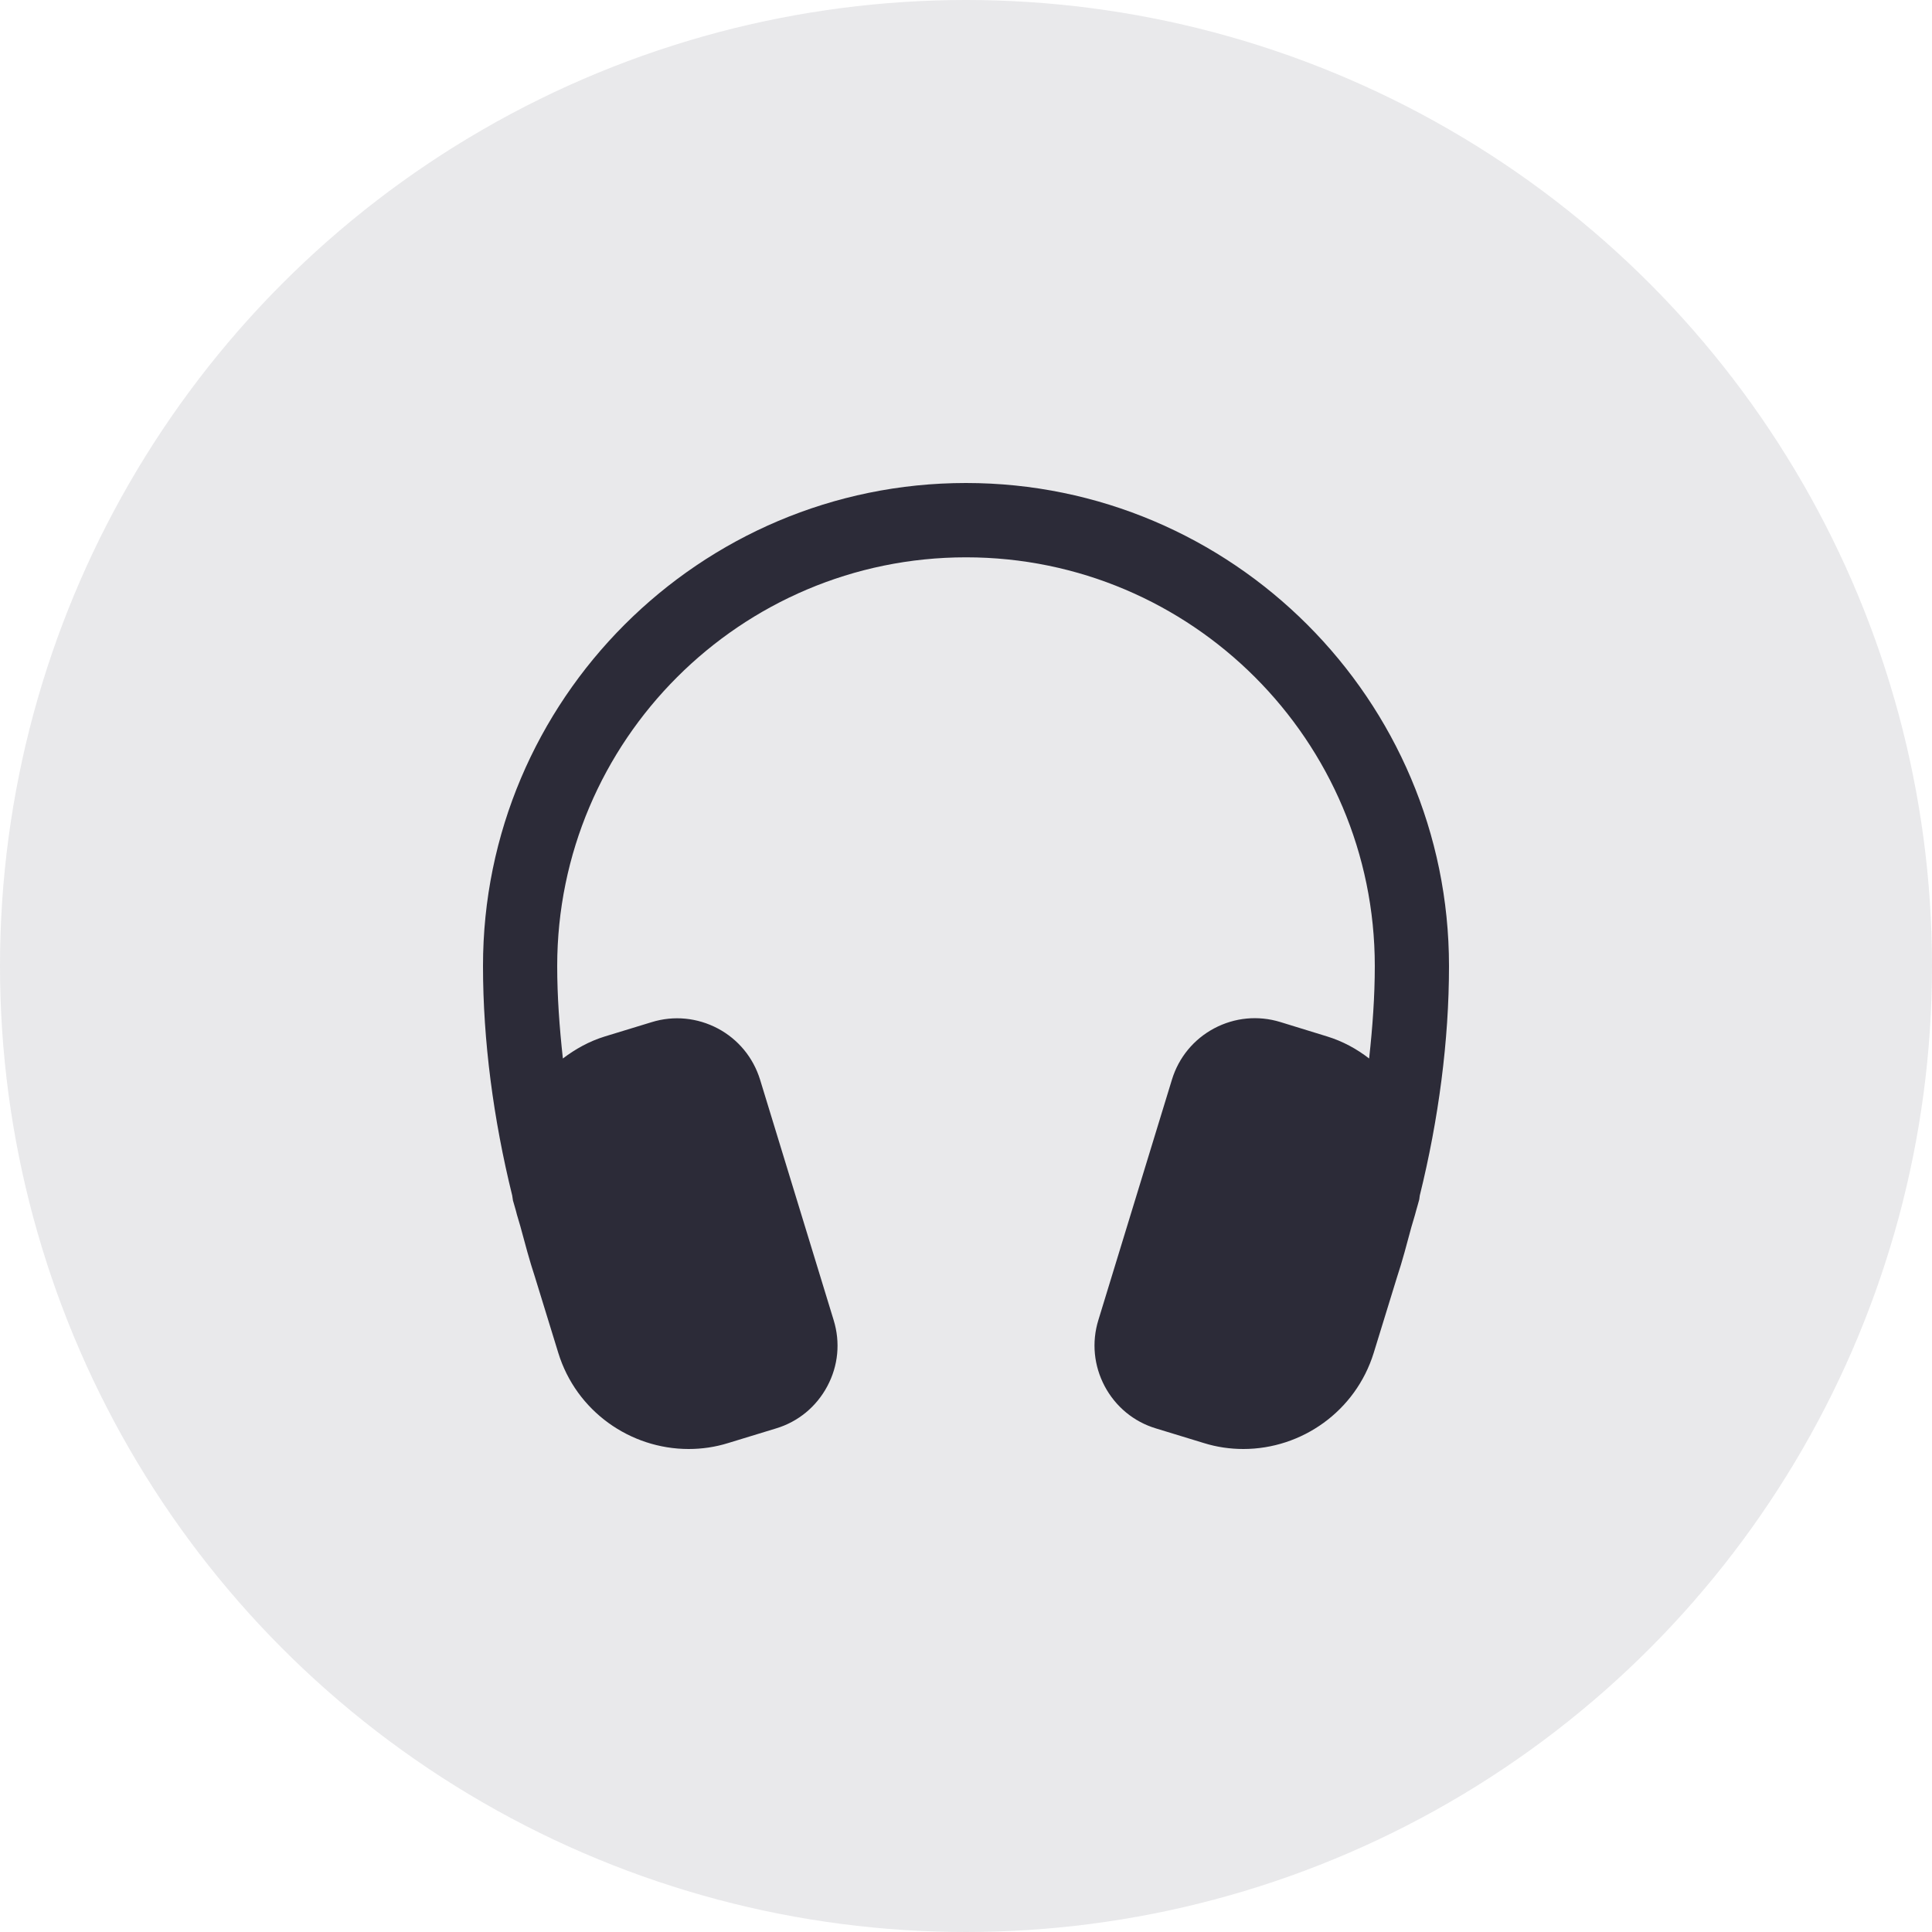 <svg width="32" height="32" viewBox="0 0 32 32" fill="none" xmlns="http://www.w3.org/2000/svg">
<g clip-path="url(#clip0_641_14570)">
<circle opacity="0.12" cx="16" cy="16" r="16" fill="#474554"/>
<path d="M24 16.001C24 17.236 23.828 18.539 23.516 19.802C23.51 19.829 23.512 19.856 23.503 19.883C23.489 19.942 23.469 19.997 23.454 20.057C23.432 20.145 23.403 20.231 23.378 20.32C23.302 20.601 23.229 20.884 23.138 21.157L22.753 22.408C22.453 23.376 21.559 24 20.594 24C20.377 24 20.155 23.969 19.938 23.901L19.146 23.659C18.779 23.549 18.477 23.298 18.297 22.96C18.118 22.621 18.079 22.234 18.192 21.866L19.411 17.882C19.523 17.515 19.772 17.213 20.11 17.033C20.451 16.852 20.841 16.816 21.206 16.928L21.979 17.166C22.24 17.246 22.472 17.373 22.677 17.532C22.734 17.015 22.771 16.5 22.771 16.001C22.771 12.267 19.735 9.231 16.001 9.231C12.267 9.231 9.229 12.267 9.229 16.001C9.229 16.502 9.266 17.015 9.323 17.532C9.528 17.376 9.76 17.246 10.021 17.166L10.794 16.93C11.159 16.817 11.549 16.855 11.89 17.035C12.228 17.215 12.476 17.517 12.589 17.882L13.808 21.866C13.921 22.234 13.884 22.621 13.703 22.96C13.523 23.298 13.221 23.549 12.854 23.659L12.062 23.901C11.845 23.969 11.623 24 11.406 24C10.441 24 9.545 23.376 9.247 22.408L8.86 21.15C8.771 20.882 8.695 20.594 8.618 20.309C8.595 20.223 8.566 20.143 8.546 20.057C8.531 19.997 8.511 19.942 8.496 19.883C8.49 19.856 8.49 19.829 8.484 19.802C8.172 18.539 8 17.236 8 16.001C7.998 11.59 11.588 8 15.999 8C20.41 8 24 11.59 24 16.001Z" fill="#2C2B38"/>
</g>
<defs>
<clipPath id="clip0_641_14570">
<rect width="32" height="32" fill="white"/>
</clipPath>
</defs>
</svg>
